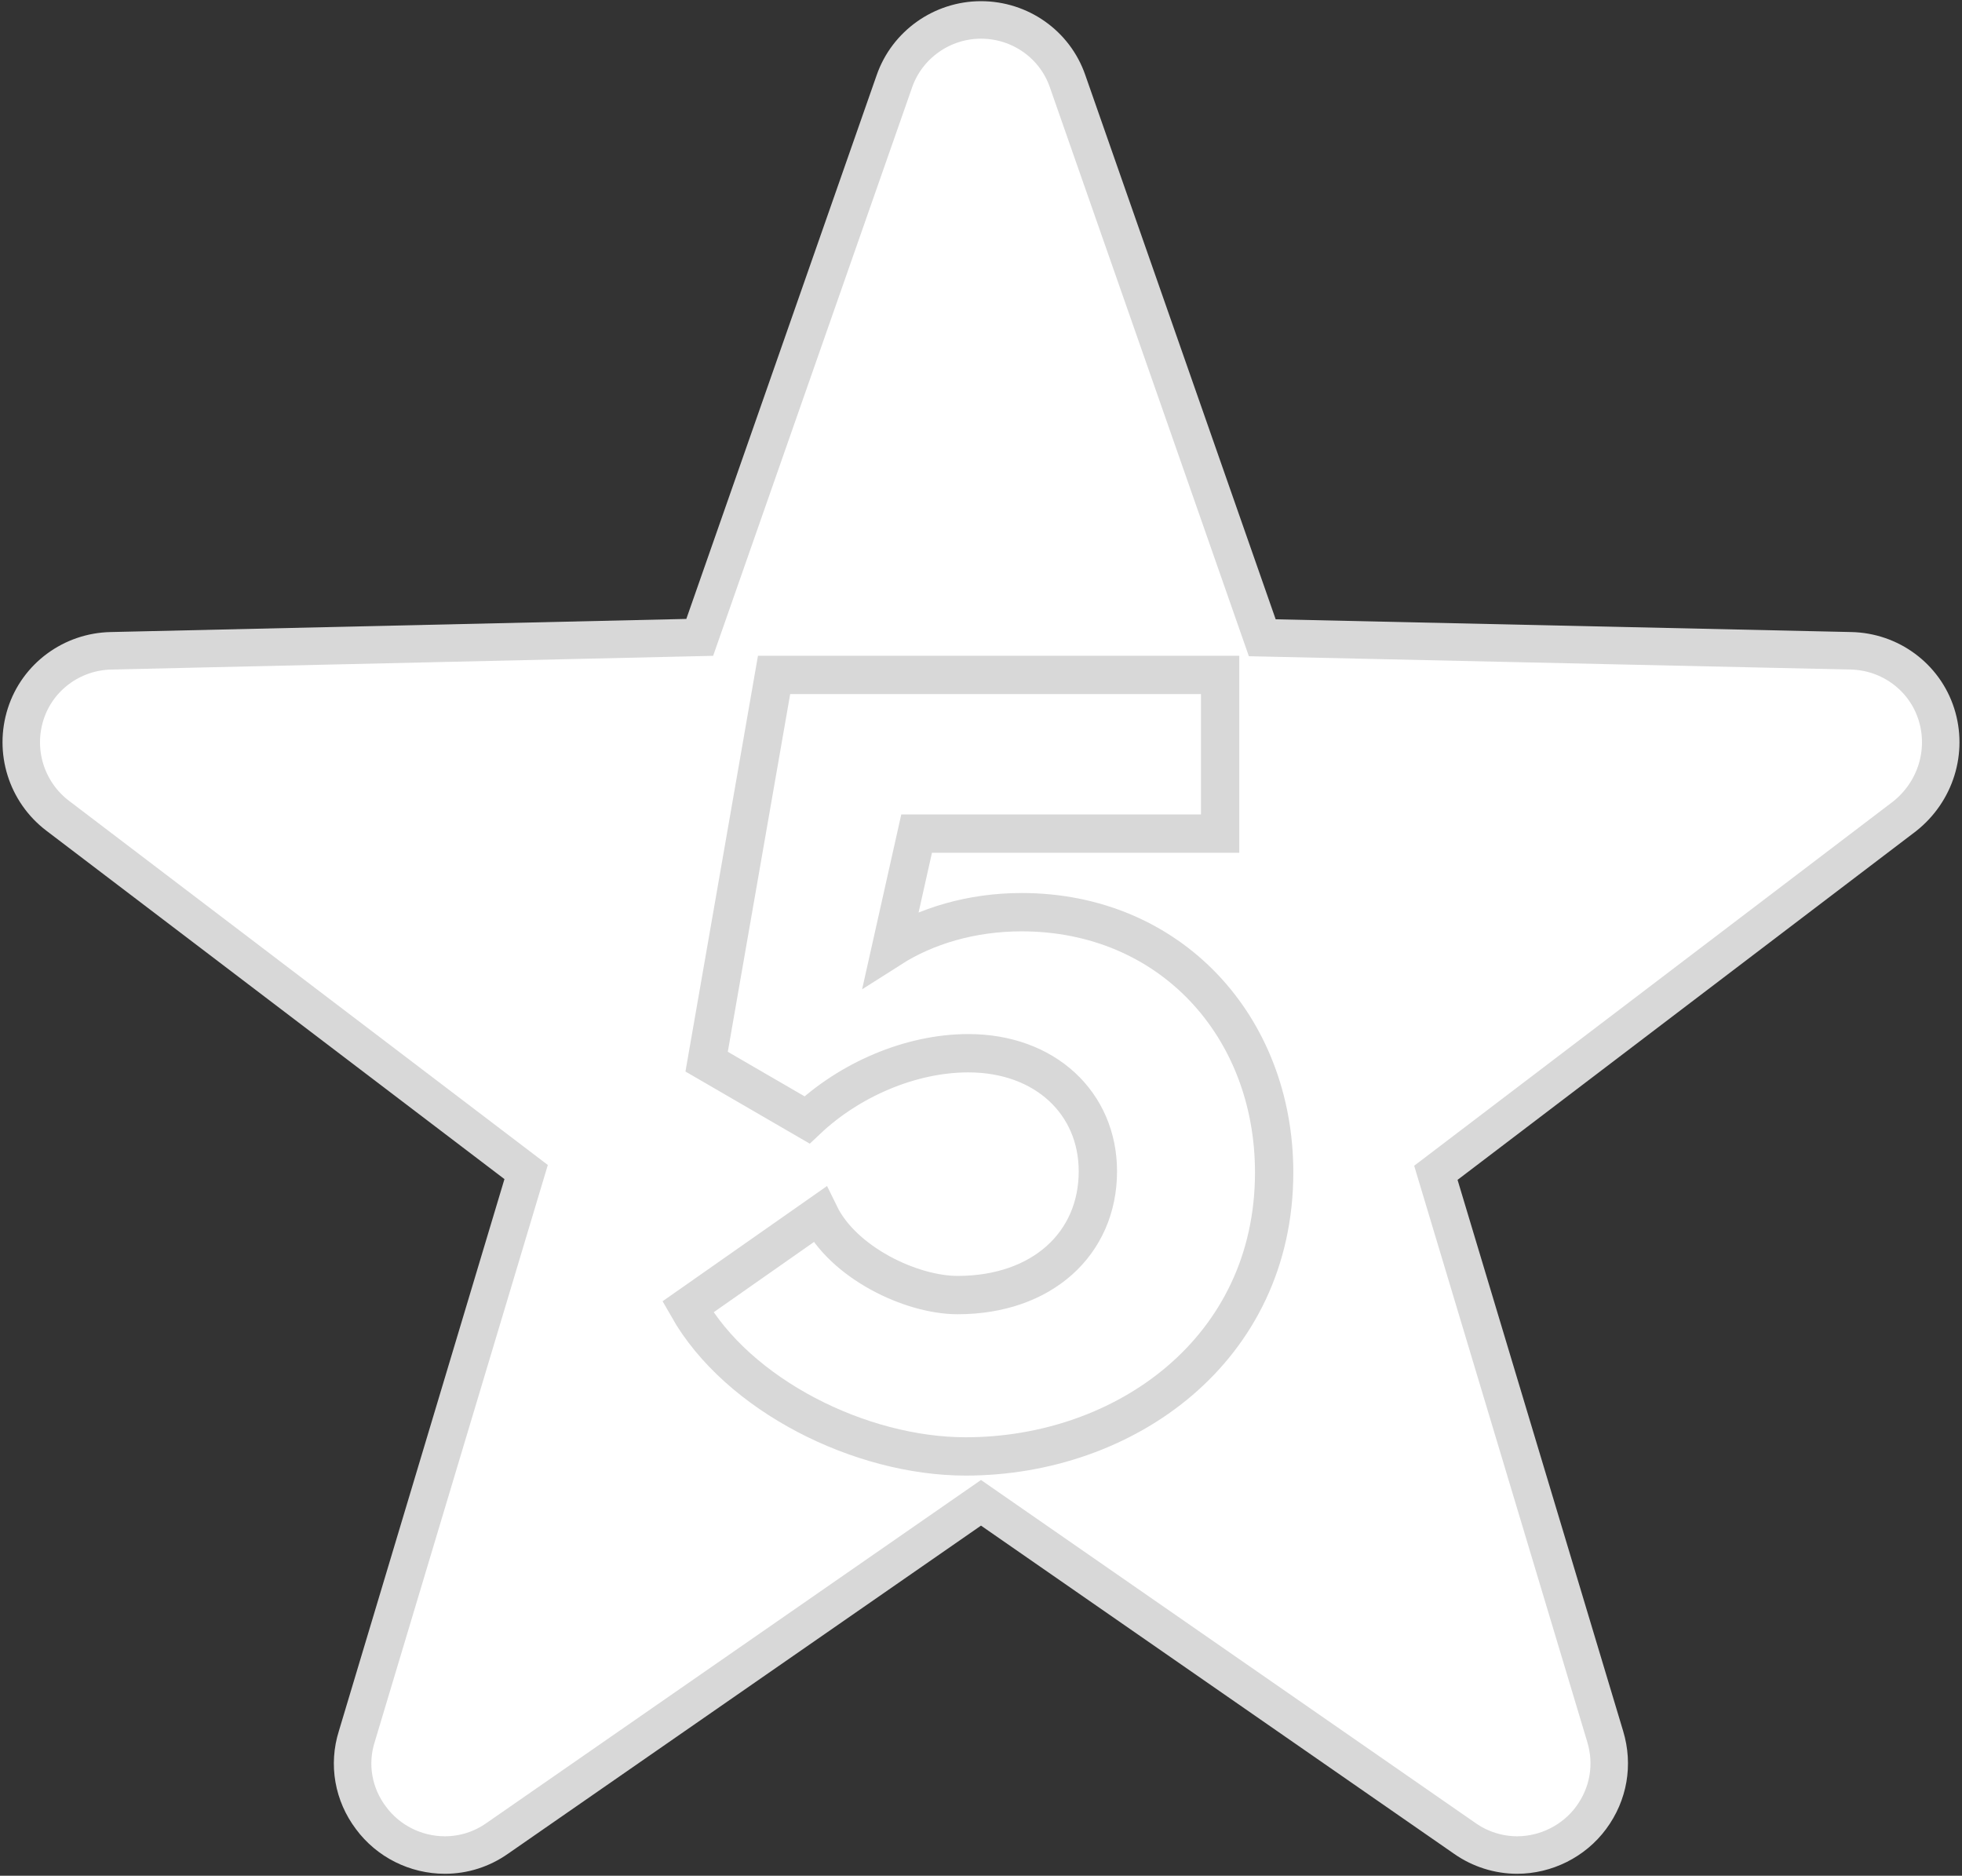 <?xml version="1.0" encoding="utf-8"?>
<!-- Generator: Adobe Illustrator 28.0.0, SVG Export Plug-In . SVG Version: 6.00 Build 0)  -->
<svg version="1.1" id="_レイヤー_2" xmlns="http://www.w3.org/2000/svg" xmlns:xlink="http://www.w3.org/1999/xlink" x="0px"
	 y="0px" viewBox="0 0 512 489.4" style="enable-background:new 0 0 512 489.4;" xml:space="preserve">
<rect x="0" y="0" width="512" height="489.4" fill="#333333" stroke="none"/>
<style type="text/css">
	.st0{fill:#FFFFFF;stroke:#D8D8D8;stroke-width:9.784;stroke-miterlimit:10;}
	.st1{fill:none;stroke:#D8D8D8;stroke-width:10;stroke-miterlimit:10;}
</style>
<g id="_4">
	<g>
		<g>
			<path class="st0" d="M505.3,186.3c-3.1-9.7-12.1-16.3-22.3-16.5l-153.6-3.4L278.6,21.2c-3.3-9.6-12.4-16-22.6-16
				s-19.3,6.5-22.6,16l-50.8,145.1L29,169.8c-10.2,0.2-19.2,6.8-22.3,16.5s0.2,20.3,8.3,26.5l122.3,93L93.1,453.1
				c-2.3,7.3-0.9,15.1,3.7,21.2c4.5,6.1,11.7,9.7,19.3,9.7c4.9,0,9.6-1.5,13.6-4.3L256,392.1l126.3,87.6c4,2.8,8.8,4.3,13.6,4.3
				c7.5,0,14.8-3.6,19.3-9.7c4.6-6.2,5.9-13.9,3.7-21.2L374.7,306L497,213C505.1,206.6,508.4,196,505.3,186.3L505.3,186.3z"/>
		</g>
		<path class="st1" d="M332.5,305.9c0,46.3-39,74.1-80.5,74.1c-27.4,0-59.4-15.9-72.5-39l34.4-24.1c6.1,12.5,23.8,21,36,21
			c22,0,36.6-13.4,36.6-32.3c0-17.7-13.7-30.8-33.8-30.8c-15.2,0-31.1,7-42.1,17.4L184.4,277L202,176.1h116.4v41.4h-79.2l-6.7,29.9
			c9.1-5.8,21-9.4,34.1-9.4C305.4,238,332.5,267.8,332.5,305.9L332.5,305.9z"/>
	</g>
</g>
</svg>
